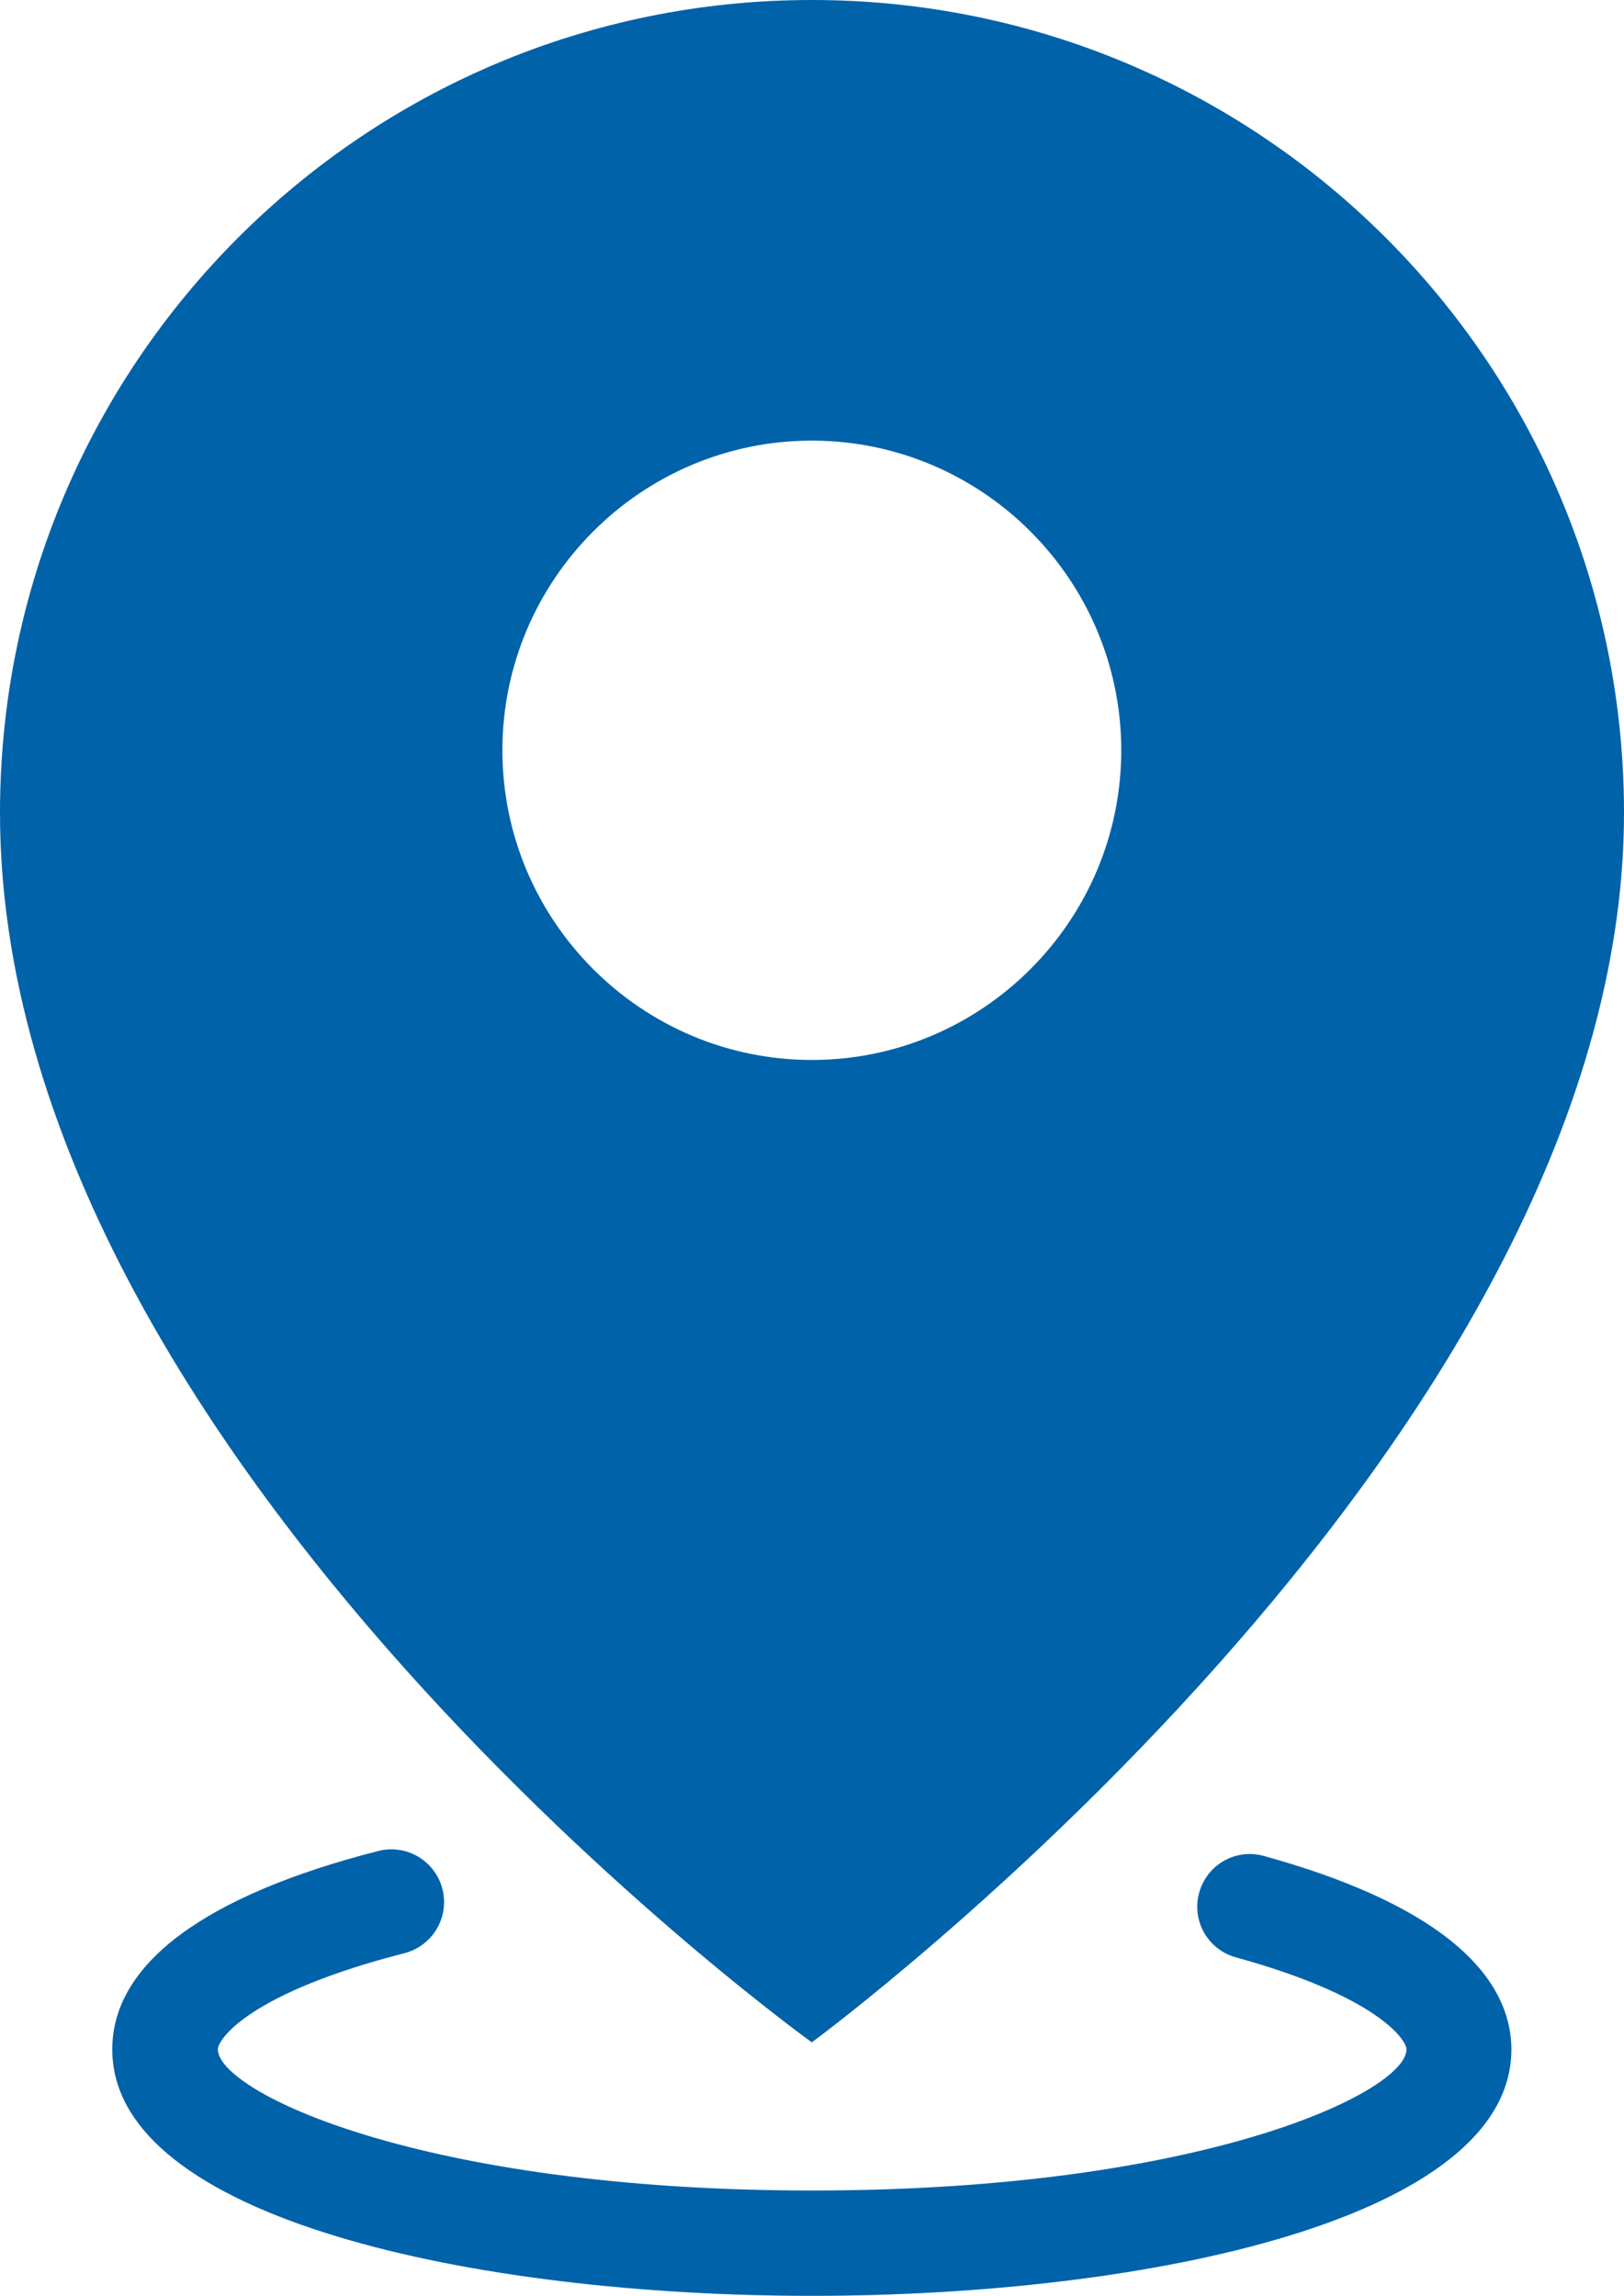<svg 
 xmlns="http://www.w3.org/2000/svg"
 xmlns:xlink="http://www.w3.org/1999/xlink"
 width="474px" height="670px">
<path fill-rule="evenodd"  fill="rgb(0, 98, 169)"
 d="M236.949,596.022 C236.949,596.022 -0.000,425.731 -0.000,237.199 C-0.000,106.253 105.982,0.000 236.949,0.000 C367.916,0.000 474.000,106.253 474.000,237.199 C474.000,421.732 236.949,596.022 236.949,596.022 ZM236.949,128.590 C187.185,128.590 146.635,169.166 146.635,218.961 C146.635,268.757 187.185,309.332 236.949,309.332 C286.714,309.332 327.264,268.757 327.264,218.961 C327.264,169.166 286.714,128.590 236.949,128.590 ZM110.385,540.179 C115.709,538.807 121.357,540.382 125.209,544.306 C129.057,548.235 130.521,553.917 129.049,559.213 C127.576,564.514 123.389,568.626 118.064,569.998 C72.804,581.575 63.589,595.099 63.589,598.069 C63.589,610.365 122.572,639.262 237.051,639.262 C351.533,639.262 410.516,610.365 410.516,598.069 C410.516,595.306 402.016,582.598 360.748,571.225 C352.556,568.973 347.744,560.570 349.998,552.373 C352.252,544.177 360.646,539.362 368.838,541.614 C428.536,558.112 441.134,581.372 441.134,598.069 C441.134,647.459 335.353,669.999 236.949,669.999 C138.545,669.999 32.769,647.459 32.769,598.069 C32.769,573.172 59.597,553.195 110.385,540.179 Z"/>
</svg>